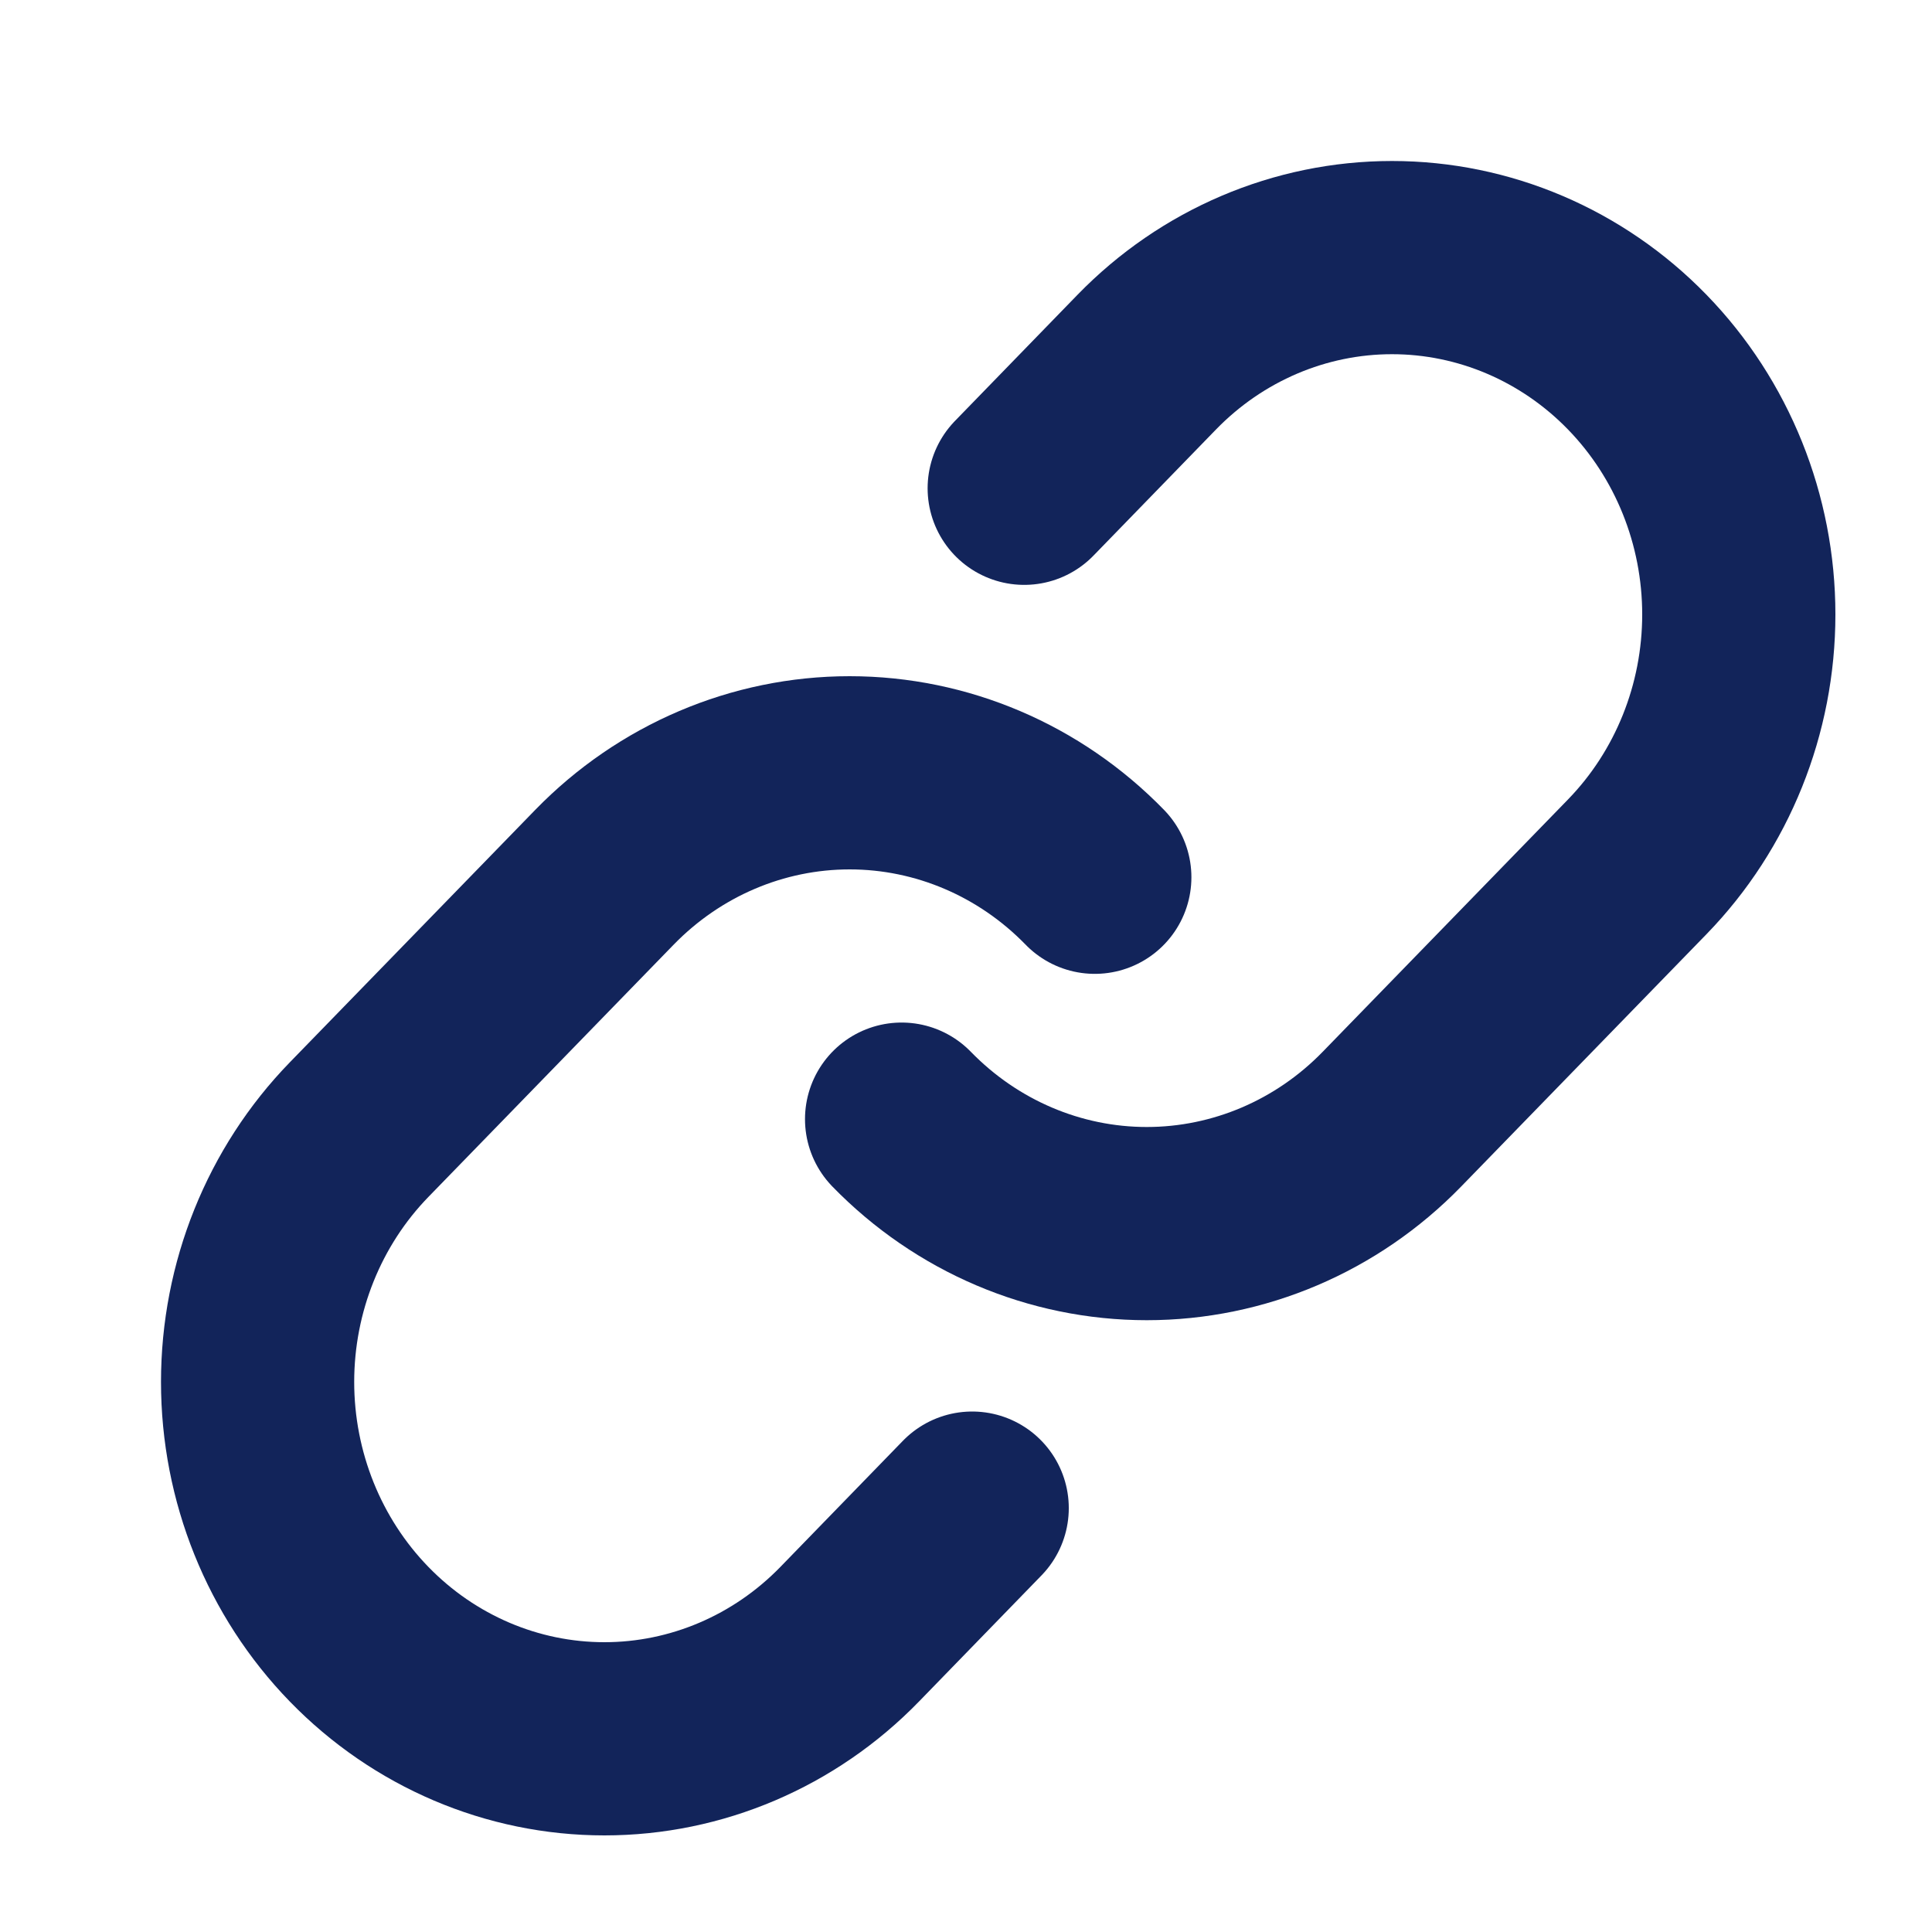 <svg width="30" height="30" viewBox="0 0 30 30" fill="none" xmlns="http://www.w3.org/2000/svg">
<path d="M17 13.622C15.99 12.584 14.621 12 13.193 12C11.765 12 10.396 12.584 9.386 13.622L5.577 17.54C4.567 18.579 4 19.989 4 21.459C4 22.928 4.567 24.338 5.577 25.377C6.587 26.416 7.957 27 9.385 27C10.813 27 12.183 26.416 13.193 25.377L15.096 23.418" stroke="#12245A" stroke-width="3" stroke-linecap="round" stroke-linejoin="round"/>
<path d="M14 17.378C15.01 18.416 16.379 19 17.807 19C19.235 19 20.605 18.416 21.614 17.378L25.423 13.46C26.433 12.421 27 11.011 27 9.541C27 8.072 26.433 6.662 25.423 5.623C24.413 4.584 23.043 4 21.615 4C20.187 4 18.817 4.584 17.807 5.623L15.904 7.582" stroke="#12245A" stroke-width="3" stroke-linecap="round" stroke-linejoin="round"/>
</svg>
